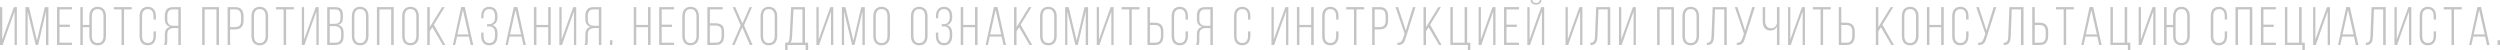 <?xml version="1.0" encoding="UTF-8"?> <svg xmlns="http://www.w3.org/2000/svg" viewBox="0 0 1156.348 23.225" fill="none"><g opacity="0.25"><path d="M4.125 12.575L1.25 20.8H0V3.3H1.05V18.275L3.6 11.125L6.425 3.3H7.8V20.8H6.75V5.325L4.125 12.575Z" fill="#121212"></path><path d="M17.641 20.775H16.491L12.791 5.3V20.8H11.766V3.3H13.416L17.091 18.775L20.741 3.3H22.391V20.8H21.291V5.25L17.641 20.775Z" fill="#121212"></path><path d="M32.313 11.4V12.45H27.538V19.75H33.288V20.8H26.388V3.3H33.288V4.35H27.538V11.4H32.313Z" fill="#121212"></path><path d="M45.177 3.15C45.844 3.15 46.419 3.267 46.902 3.5C47.386 3.717 47.786 4.025 48.102 4.425C48.419 4.808 48.652 5.275 48.802 5.825C48.952 6.358 49.027 6.942 49.027 7.575V16.525C49.027 17.158 48.952 17.75 48.802 18.3C48.652 18.833 48.419 19.3 48.102 19.7C47.786 20.083 47.386 20.392 46.902 20.625C46.419 20.842 45.844 20.95 45.177 20.95C44.494 20.95 43.911 20.842 43.427 20.625C42.944 20.392 42.544 20.083 42.227 19.7C41.927 19.3 41.702 18.833 41.552 18.3C41.402 17.75 41.327 17.158 41.327 16.525V12.575H38.302V20.8H37.152V3.3H38.302V11.525H41.327V7.575C41.327 6.942 41.402 6.358 41.552 5.825C41.702 5.275 41.927 4.808 42.227 4.425C42.544 4.025 42.944 3.717 43.427 3.5C43.911 3.267 44.494 3.15 45.177 3.15ZM45.177 4.2C44.694 4.2 44.277 4.283 43.927 4.45C43.594 4.617 43.319 4.85 43.102 5.15C42.886 5.433 42.727 5.783 42.627 6.2C42.527 6.6 42.477 7.033 42.477 7.5V16.6C42.477 17.083 42.527 17.525 42.627 17.925C42.727 18.325 42.886 18.675 43.102 18.975C43.319 19.258 43.594 19.483 43.927 19.65C44.277 19.817 44.694 19.9 45.177 19.9C46.144 19.9 46.836 19.592 47.252 18.975C47.669 18.342 47.877 17.55 47.877 16.6V7.5C47.877 6.55 47.669 5.767 47.252 5.15C46.836 4.517 46.144 4.2 45.177 4.2Z" fill="#121212"></path><path d="M56.221 20.8V4.35H52.646V3.3H60.946V4.35H57.371V20.8H56.221Z" fill="#121212"></path><path d="M68.339 3.15C69.005 3.15 69.572 3.267 70.039 3.5C70.522 3.717 70.914 4.025 71.214 4.425C71.53 4.808 71.755 5.275 71.889 5.825C72.039 6.358 72.114 6.942 72.114 7.575V9.025H71.014V7.5C71.014 7.033 70.964 6.6 70.864 6.2C70.78 5.8 70.63 5.45 70.414 5.15C70.197 4.85 69.922 4.617 69.589 4.45C69.255 4.283 68.847 4.2 68.364 4.2C67.88 4.2 67.472 4.283 67.139 4.45C66.805 4.617 66.53 4.85 66.314 5.15C66.097 5.45 65.939 5.8 65.839 6.2C65.755 6.6 65.714 7.033 65.714 7.5V16.6C65.714 17.067 65.755 17.5 65.839 17.9C65.939 18.3 66.097 18.65 66.314 18.95C66.53 19.233 66.805 19.458 67.139 19.625C67.472 19.792 67.88 19.875 68.364 19.875C68.847 19.875 69.255 19.792 69.589 19.625C69.922 19.458 70.197 19.233 70.414 18.95C70.63 18.65 70.78 18.3 70.864 17.9C70.964 17.5 71.014 17.067 71.014 16.6V14.525H72.114V16.525C72.114 17.158 72.039 17.75 71.889 18.3C71.755 18.833 71.53 19.3 71.214 19.7C70.914 20.083 70.522 20.392 70.039 20.625C69.572 20.842 69.005 20.95 68.339 20.95C67.672 20.95 67.097 20.842 66.614 20.625C66.147 20.392 65.755 20.083 65.439 19.7C65.139 19.3 64.914 18.833 64.764 18.3C64.63 17.75 64.564 17.158 64.564 16.525V7.575C64.564 6.942 64.63 6.358 64.764 5.825C64.914 5.275 65.139 4.808 65.439 4.425C65.755 4.025 66.147 3.717 66.614 3.5C67.097 3.267 67.672 3.15 68.339 3.15Z" fill="#121212"></path><path d="M80.664 12.975C80.164 12.975 79.714 13.025 79.314 13.125C78.914 13.208 78.564 13.367 78.264 13.6C77.981 13.817 77.764 14.117 77.614 14.5C77.464 14.883 77.389 15.367 77.389 15.95V18.7C77.389 19.183 77.364 19.592 77.314 19.925C77.264 20.242 77.164 20.533 77.014 20.8H75.814C75.997 20.517 76.114 20.192 76.164 19.825C76.214 19.442 76.239 19.067 76.239 18.7V15.975C76.239 15.025 76.431 14.242 76.814 13.625C77.214 13.008 77.864 12.6 78.764 12.4C77.081 12.017 76.239 10.808 76.239 8.775V7.25C76.239 6.017 76.531 5.05 77.114 4.35C77.698 3.65 78.656 3.3 79.989 3.3H83.639V20.8H82.489V12.975H80.664ZM80.014 4.35C79.064 4.35 78.389 4.617 77.989 5.15C77.589 5.667 77.389 6.4 77.389 7.35V9C77.389 9.583 77.464 10.067 77.614 10.45C77.764 10.833 77.972 11.133 78.239 11.35C78.523 11.567 78.864 11.717 79.264 11.8C79.664 11.883 80.123 11.925 80.639 11.925H82.489V4.35H80.014Z" fill="#121212"></path><path d="M94.665 4.35V20.8H93.515V3.3H101.29V20.8H100.115V4.35H94.665Z" fill="#121212"></path><path d="M108.905 3.3C110.255 3.3 111.214 3.692 111.78 4.475C112.364 5.242 112.655 6.267 112.655 7.55V9.45C112.655 10.85 112.33 11.892 111.68 12.575C111.03 13.258 110.005 13.6 108.605 13.6H106.43V20.8H105.28V3.3H108.905ZM108.605 12.55C109.622 12.55 110.355 12.317 110.805 11.85C111.272 11.367 111.505 10.592 111.505 9.525V7.475C111.505 6.525 111.314 5.767 110.93 5.2C110.564 4.633 109.889 4.35 108.905 4.35H106.43V12.55H108.605Z" fill="#121212"></path><path d="M116.312 7.575C116.312 6.942 116.387 6.358 116.537 5.825C116.687 5.275 116.912 4.808 117.212 4.425C117.528 4.025 117.928 3.717 118.412 3.5C118.895 3.267 119.47 3.15 120.137 3.15C120.803 3.15 121.379 3.267 121.862 3.5C122.362 3.717 122.77 4.025 123.087 4.425C123.403 4.808 123.637 5.275 123.787 5.825C123.937 6.358 124.012 6.942 124.012 7.575V16.525C124.012 17.158 123.937 17.75 123.787 18.3C123.637 18.833 123.403 19.3 123.087 19.7C122.77 20.083 122.362 20.392 121.862 20.625C121.379 20.842 120.803 20.95 120.137 20.95C119.47 20.95 118.895 20.842 118.412 20.625C117.928 20.392 117.528 20.083 117.212 19.7C116.912 19.3 116.687 18.833 116.537 18.3C116.387 17.75 116.312 17.158 116.312 16.525V7.575ZM117.462 16.6C117.462 17.55 117.662 18.342 118.062 18.975C118.478 19.592 119.17 19.9 120.137 19.9C121.103 19.9 121.795 19.592 122.212 18.975C122.645 18.342 122.862 17.55 122.862 16.6V7.5C122.862 6.55 122.645 5.767 122.212 5.15C121.795 4.517 121.103 4.2 120.137 4.2C119.17 4.2 118.478 4.517 118.062 5.15C117.662 5.767 117.462 6.55 117.462 7.5V16.6Z" fill="#121212"></path><path d="M131.183 20.8V4.35H127.608V3.3H135.908V4.35H132.333V20.8H131.183Z" fill="#121212"></path><path d="M143.726 12.575L140.851 20.8H139.601V3.3H140.65V18.275L143.201 11.125L146.026 3.3H147.401V20.8H146.35V5.325L143.726 12.575Z" fill="#121212"></path><path d="M155.041 3.3C156.358 3.3 157.283 3.617 157.816 4.25C158.35 4.883 158.616 5.808 158.616 7.025V8.025C158.616 8.975 158.45 9.742 158.116 10.325C157.799 10.908 157.2 11.292 156.316 11.475C157.266 11.658 157.941 12.083 158.341 12.75C158.741 13.4 158.941 14.225 158.941 15.225V16.75C158.941 18.017 158.641 19.008 158.041 19.725C157.441 20.442 156.466 20.8 155.116 20.8H151.366V3.3H155.041ZM154.466 11.025C154.983 11.025 155.425 10.983 155.791 10.9C156.174 10.817 156.491 10.675 156.741 10.475C156.991 10.258 157.175 9.975 157.291 9.625C157.408 9.258 157.466 8.8 157.466 8.25V7.125C157.466 6.208 157.291 5.517 156.941 5.05C156.591 4.583 155.949 4.35 155.016 4.35H152.516V11.025H154.466ZM155.116 19.75C156.083 19.75 156.766 19.492 157.166 18.975C157.583 18.458 157.791 17.708 157.791 16.725V15.15C157.791 14.017 157.533 13.225 157.016 12.775C156.5 12.308 155.724 12.075 154.691 12.075H152.516V19.75H155.116Z" fill="#121212"></path><path d="M162.74 7.575C162.74 6.942 162.815 6.358 162.965 5.825C163.115 5.275 163.339 4.808 163.639 4.425C163.956 4.025 164.356 3.717 164.84 3.5C165.323 3.267 165.898 3.15 166.565 3.15C167.231 3.15 167.806 3.267 168.29 3.5C168.79 3.717 169.198 4.025 169.514 4.425C169.831 4.808 170.064 5.275 170.214 5.825C170.365 6.358 170.44 6.942 170.44 7.575V16.525C170.44 17.158 170.365 17.75 170.214 18.3C170.064 18.833 169.831 19.3 169.514 19.7C169.198 20.083 168.79 20.392 168.29 20.625C167.806 20.842 167.231 20.95 166.565 20.95C165.898 20.95 165.323 20.842 164.84 20.625C164.356 20.392 163.956 20.083 163.639 19.7C163.339 19.3 163.115 18.833 162.965 18.3C162.815 17.75 162.74 17.158 162.74 16.525V7.575ZM163.889 16.6C163.889 17.55 164.089 18.342 164.49 18.975C164.906 19.592 165.598 19.9 166.565 19.9C167.531 19.9 168.223 19.592 168.64 18.975C169.073 18.342 169.289 17.55 169.289 16.6V7.5C169.289 6.55 169.073 5.767 168.64 5.15C168.223 4.517 167.531 4.2 166.565 4.2C165.598 4.2 164.906 4.517 164.49 5.15C164.089 5.767 163.889 6.55 163.889 7.5V16.6Z" fill="#121212"></path><path d="M175.486 4.35V20.8H174.336V3.3H182.111V20.8H180.936V4.35H175.486Z" fill="#121212"></path><path d="M186.026 7.575C186.026 6.942 186.101 6.358 186.251 5.825C186.401 5.275 186.627 4.808 186.927 4.425C187.243 4.025 187.643 3.717 188.126 3.5C188.61 3.267 189.185 3.15 189.851 3.15C190.518 3.15 191.093 3.267 191.577 3.5C192.076 3.717 192.485 4.025 192.802 4.425C193.118 4.808 193.352 5.275 193.502 5.825C193.651 6.358 193.726 6.942 193.726 7.575V16.525C193.726 17.158 193.651 17.75 193.502 18.3C193.352 18.833 193.118 19.3 192.802 19.7C192.485 20.083 192.076 20.392 191.577 20.625C191.093 20.842 190.518 20.95 189.851 20.95C189.185 20.95 188.61 20.842 188.126 20.625C187.643 20.392 187.243 20.083 186.927 19.7C186.627 19.3 186.401 18.833 186.251 18.3C186.101 17.75 186.026 17.158 186.026 16.525V7.575ZM187.177 16.6C187.177 17.55 187.377 18.342 187.777 18.975C188.193 19.592 188.885 19.9 189.851 19.9C190.818 19.9 191.51 19.592 191.926 18.975C192.36 18.342 192.577 17.55 192.577 16.6V7.5C192.577 6.55 192.36 5.767 191.926 5.15C191.51 4.517 190.818 4.2 189.851 4.2C188.885 4.2 188.193 4.517 187.777 5.15C187.377 5.767 187.177 6.55 187.177 7.5V16.6Z" fill="#121212"></path><path d="M199.973 12.575L198.773 14.475V20.8H197.623V3.3H198.773V12.55L204.473 3.3H205.673L200.673 11.45L205.998 20.8H204.798L199.973 12.575Z" fill="#121212"></path><path d="M211.405 16.925L210.531 20.8H209.48L213.305 3.275H214.98L218.88 20.8H217.731L216.855 16.925H211.405ZM211.58 15.925H216.68L214.106 4.6L211.58 15.925Z" fill="#121212"></path><path d="M226.344 3.15C227.011 3.15 227.578 3.267 228.044 3.5C228.527 3.717 228.919 4.025 229.219 4.425C229.536 4.808 229.761 5.275 229.894 5.825C230.044 6.358 230.119 6.942 230.119 7.575V8.025C230.119 8.892 229.911 9.65 229.494 10.3C229.094 10.933 228.511 11.375 227.744 11.625C228.544 11.858 229.136 12.3 229.519 12.95C229.919 13.583 230.119 14.325 230.119 15.175V16.525C230.119 17.158 230.044 17.75 229.894 18.3C229.761 18.833 229.536 19.3 229.219 19.7C228.919 20.083 228.527 20.392 228.044 20.625C227.578 20.842 227.011 20.95 226.344 20.95C225.678 20.95 225.103 20.842 224.619 20.625C224.152 20.392 223.761 20.083 223.444 19.7C223.144 19.3 222.919 18.833 222.769 18.3C222.636 17.75 222.569 17.158 222.569 16.525V15.075H223.669V16.6C223.669 17.067 223.711 17.5 223.794 17.9C223.894 18.3 224.052 18.65 224.269 18.95C224.486 19.25 224.761 19.483 225.094 19.65C225.428 19.817 225.836 19.9 226.319 19.9C227.286 19.9 227.969 19.583 228.369 18.95C228.769 18.317 228.969 17.5 228.969 16.5V15.15C228.969 14.25 228.727 13.533 228.244 13C227.777 12.467 227.119 12.2 226.269 12.2H225.294V11.15H226.344C227.128 11.15 227.761 10.875 228.244 10.325C228.727 9.758 228.969 9.067 228.969 8.25V7.6C228.969 6.6 228.769 5.783 228.369 5.15C227.969 4.517 227.286 4.2 226.319 4.2C225.353 4.2 224.661 4.517 224.244 5.15C223.844 5.767 223.644 6.55 223.644 7.5V8.45H222.594V7.55C222.594 6.917 222.661 6.333 222.794 5.8C222.944 5.267 223.169 4.808 223.469 4.425C223.769 4.025 224.152 3.717 224.619 3.5C225.103 3.267 225.678 3.15 226.344 3.15Z" fill="#121212"></path><path d="M235.742 16.925L234.867 20.8H233.817L237.642 3.275H239.317L243.217 20.8H242.067L241.192 16.925H235.742ZM235.917 15.925H241.017L238.442 4.6L235.917 15.925Z" fill="#121212"></path><path d="M248.106 12.575V20.8H246.956V3.3H248.106V11.525H253.557V3.3H254.731V20.8H253.557V12.575H248.106Z" fill="#121212"></path><path d="M262.848 12.575L259.971 20.8H258.721V3.3H259.771V18.275L262.32 11.125L265.148 3.3H266.522V20.8H265.473V5.325L262.848 12.575Z" fill="#121212"></path><path d="M275.161 12.975C274.661 12.975 274.211 13.025 273.811 13.125C273.411 13.208 273.062 13.367 272.762 13.6C272.479 13.817 272.262 14.117 272.112 14.5C271.962 14.883 271.887 15.367 271.887 15.95V18.7C271.887 19.183 271.862 19.592 271.812 19.925C271.762 20.242 271.662 20.533 271.512 20.8H270.312C270.497 20.517 270.612 20.192 270.662 19.825C270.712 19.442 270.737 19.067 270.737 18.7V15.975C270.737 15.025 270.929 14.242 271.312 13.625C271.712 13.008 272.362 12.6 273.261 12.4C271.579 12.017 270.737 10.808 270.737 8.775V7.25C270.737 6.017 271.029 5.05 271.612 4.35C272.197 3.65 273.154 3.3 274.486 3.3H278.138V20.8H276.989V12.975H275.161ZM274.511 4.35C273.561 4.35 272.887 4.617 272.487 5.15C272.087 5.667 271.887 6.4 271.887 7.35V9C271.887 9.583 271.962 10.067 272.112 10.45C272.262 10.833 272.472 11.133 272.737 11.35C273.022 11.567 273.361 11.717 273.761 11.8C274.161 11.883 274.621 11.925 275.136 11.925H276.989V4.35H274.511Z" fill="#121212"></path><path d="M283.255 18.6V20.8H282.13V18.6H283.255Z" fill="#121212"></path><path d="M294.289 12.575V20.8H293.139V3.3H294.289V11.525H299.738V3.3H300.913V20.8H299.738V12.575H294.289Z" fill="#121212"></path><path d="M310.829 11.4V12.45H306.052V19.75H311.804V20.8H304.902V3.3H311.804V4.35H306.052V11.4H310.829Z" fill="#121212"></path><path d="M315.593 7.575C315.593 6.942 315.668 6.358 315.818 5.825C315.968 5.275 316.193 4.808 316.493 4.425C316.811 4.025 317.211 3.717 317.693 3.5C318.176 3.267 318.751 3.15 319.418 3.15C320.085 3.15 320.66 3.267 321.143 3.5C321.643 3.717 322.05 4.025 322.368 4.425C322.685 4.808 322.917 5.275 323.067 5.825C323.217 6.358 323.292 6.942 323.292 7.575V16.525C323.292 17.158 323.217 17.75 323.067 18.3C322.917 18.833 322.685 19.3 322.368 19.7C322.05 20.083 321.643 20.392 321.143 20.625C320.66 20.842 320.085 20.95 319.418 20.95C318.751 20.95 318.176 20.842 317.693 20.625C317.211 20.392 316.811 20.083 316.493 19.7C316.193 19.3 315.968 18.833 315.818 18.3C315.668 17.75 315.593 17.158 315.593 16.525V7.575ZM316.743 16.6C316.743 17.55 316.943 18.342 317.343 18.975C317.761 19.592 318.451 19.9 319.418 19.9C320.385 19.9 321.075 19.592 321.493 18.975C321.925 18.342 322.143 17.55 322.143 16.6V7.5C322.143 6.55 321.925 5.767 321.493 5.15C321.075 4.517 320.385 4.2 319.418 4.2C318.451 4.2 317.761 4.517 317.343 5.15C316.943 5.767 316.743 6.55 316.743 7.5V16.6Z" fill="#121212"></path><path d="M330.839 10.75C332.189 10.75 333.206 11.05 333.889 11.65C334.573 12.25 334.913 13.25 334.913 14.65V16.625C334.913 17.958 334.606 18.992 333.988 19.725C333.389 20.442 332.406 20.8 331.039 20.8H327.189V3.3H334.263V4.35H328.339V10.75H330.839ZM331.039 19.75C332.024 19.75 332.724 19.492 333.139 18.975C333.556 18.458 333.764 17.7 333.764 16.7V14.575C333.764 13.508 333.514 12.783 333.014 12.4C332.531 12.017 331.806 11.825 330.839 11.825H328.339V19.75H331.039Z" fill="#121212"></path><path d="M343.307 12.65L339.758 20.8H338.633L342.582 11.725L338.908 3.3H340.108L343.407 10.825L346.732 3.3H347.832L344.157 11.725L348.082 20.8H346.857L343.307 12.65Z" fill="#121212"></path><path d="M351.794 7.575C351.794 6.942 351.869 6.358 352.019 5.825C352.169 5.275 352.394 4.808 352.694 4.425C353.011 4.025 353.411 3.717 353.893 3.5C354.376 3.267 354.951 3.15 355.618 3.15C356.286 3.15 356.86 3.267 357.343 3.5C357.843 3.717 358.25 4.025 358.568 4.425C358.885 4.808 359.118 5.275 359.268 5.825C359.418 6.358 359.493 6.942 359.493 7.575V16.525C359.493 17.158 359.418 17.75 359.268 18.3C359.118 18.833 358.885 19.3 358.568 19.7C358.25 20.083 357.843 20.392 357.343 20.625C356.86 20.842 356.286 20.95 355.618 20.95C354.951 20.95 354.376 20.842 353.893 20.625C353.411 20.392 353.011 20.083 352.694 19.7C352.394 19.3 352.169 18.833 352.019 18.3C351.869 17.75 351.794 17.158 351.794 16.525V7.575ZM352.944 16.6C352.944 17.55 353.143 18.342 353.543 18.975C353.961 19.592 354.651 19.9 355.618 19.9C356.586 19.9 357.275 19.592 357.693 18.975C358.125 18.342 358.343 17.55 358.343 16.6V7.5C358.343 6.55 358.125 5.767 357.693 5.15C357.275 4.517 356.586 4.2 355.618 4.2C354.651 4.2 353.961 4.517 353.543 5.15C353.143 5.767 352.944 6.55 352.944 7.5V16.6Z" fill="#121212"></path><path d="M372.638 23.225V20.8H364.29V23.225H363.165V19.75H364.364C364.714 19.383 364.939 18.967 365.039 18.5C365.139 18.033 365.207 17.517 365.239 16.95L365.939 3.3H372.338V19.75H373.791V23.225H372.638ZM366.364 16.95C366.332 17.55 366.264 18.083 366.164 18.55C366.082 19 365.872 19.4 365.539 19.75H371.164V4.35H367.014L366.364 16.95Z" fill="#121212"></path><path d="M381.747 12.575L378.87 20.8H377.62V3.3H378.67V18.275L381.222 11.125L384.047 3.3H385.422V20.8H384.372V5.325L381.747 12.575Z" fill="#121212"></path><path d="M395.263 20.775H394.111L390.411 5.3V20.8H389.386V3.3H391.036L394.71 18.775L398.363 3.3H400.012V20.8H398.912V5.25L395.263 20.775Z" fill="#121212"></path><path d="M403.934 7.575C403.934 6.942 404.009 6.358 404.159 5.825C404.309 5.275 404.534 4.808 404.834 4.425C405.152 4.025 405.552 3.717 406.034 3.5C406.516 3.267 407.091 3.15 407.759 3.15C408.426 3.15 409.001 3.267 409.484 3.5C409.983 3.717 410.391 4.025 410.708 4.425C411.026 4.808 411.258 5.275 411.408 5.825C411.558 6.358 411.633 6.942 411.633 7.575V16.525C411.633 17.158 411.558 17.75 411.408 18.3C411.258 18.833 411.026 19.3 410.708 19.7C410.391 20.083 409.983 20.392 409.484 20.625C409.001 20.842 408.426 20.95 407.759 20.95C407.091 20.95 406.516 20.842 406.034 20.625C405.552 20.392 405.152 20.083 404.834 19.7C404.534 19.3 404.309 18.833 404.159 18.3C404.009 17.75 403.934 17.158 403.934 16.525V7.575ZM405.084 16.6C405.084 17.55 405.284 18.342 405.684 18.975C406.101 19.592 406.791 19.9 407.759 19.9C408.726 19.9 409.416 19.592 409.834 18.975C410.266 18.342 410.483 17.55 410.483 16.6V7.5C410.483 6.55 410.266 5.767 409.834 5.15C409.416 4.517 408.726 4.2 407.759 4.2C406.791 4.2 406.101 4.517 405.684 5.15C405.284 5.767 405.084 6.55 405.084 7.5V16.6Z" fill="#121212"></path><path d="M421.337 7.575C421.337 6.942 421.412 6.358 421.562 5.825C421.712 5.275 421.937 4.808 422.237 4.425C422.554 4.025 422.954 3.717 423.437 3.5C423.922 3.267 424.497 3.15 425.161 3.15C425.829 3.15 426.404 3.267 426.886 3.5C427.386 3.717 427.796 4.025 428.111 4.425C428.429 4.808 428.661 5.275 428.811 5.825C428.961 6.358 429.036 6.942 429.036 7.575V16.525C429.036 17.158 428.961 17.75 428.811 18.3C428.661 18.833 428.429 19.3 428.111 19.7C427.796 20.083 427.386 20.392 426.886 20.625C426.404 20.842 425.829 20.95 425.161 20.95C424.497 20.95 423.922 20.842 423.437 20.625C422.954 20.392 422.554 20.083 422.237 19.7C421.937 19.3 421.712 18.833 421.562 18.3C421.412 17.75 421.337 17.158 421.337 16.525V7.575ZM422.487 16.6C422.487 17.55 422.687 18.342 423.087 18.975C423.504 19.592 424.197 19.9 425.161 19.9C426.129 19.9 426.821 19.592 427.236 18.975C427.671 18.342 427.886 17.55 427.886 16.6V7.5C427.886 6.55 427.671 5.767 427.236 5.15C426.821 4.517 426.129 4.2 425.161 4.2C424.197 4.2 423.504 4.517 423.087 5.15C422.687 5.767 422.487 6.55 422.487 7.5V16.6Z" fill="#121212"></path><path d="M436.657 3.15C437.325 3.15 437.892 3.267 438.36 3.5C438.842 3.717 439.235 4.025 439.535 4.425C439.85 4.808 440.075 5.275 440.21 5.825C440.359 6.358 440.434 6.942 440.434 7.575V8.025C440.434 8.892 440.225 9.65 439.81 10.3C439.41 10.933 438.825 11.375 438.06 11.625C438.86 11.858 439.45 12.3 439.835 12.95C440.235 13.583 440.434 14.325 440.434 15.175V16.525C440.434 17.158 440.359 17.75 440.21 18.3C440.075 18.833 439.85 19.3 439.535 19.7C439.235 20.083 438.842 20.392 438.36 20.625C437.892 20.842 437.325 20.95 436.657 20.95C435.993 20.95 435.418 20.842 434.933 20.625C434.468 20.392 434.075 20.083 433.758 19.7C433.458 19.3 433.233 18.833 433.083 18.3C432.95 17.75 432.883 17.158 432.883 16.525V15.075H433.983V16.6C433.983 17.067 434.025 17.5 434.108 17.9C434.208 18.3 434.368 18.65 434.583 18.95C434.8 19.25 435.075 19.483 435.408 19.65C435.743 19.817 436.15 19.9 436.632 19.9C437.6 19.9 438.285 19.583 438.685 18.95C439.085 18.317 439.285 17.5 439.285 16.5V15.15C439.285 14.25 439.042 13.533 438.56 13C438.092 12.467 437.432 12.2 436.582 12.2H435.608V11.15H436.657C437.442 11.15 438.075 10.875 438.56 10.325C439.042 9.758 439.285 9.067 439.285 8.25V7.6C439.285 6.6 439.085 5.783 438.685 5.15C438.285 4.517 437.6 4.2 436.632 4.2C435.668 4.2 434.975 4.517 434.558 5.15C434.158 5.767 433.958 6.55 433.958 7.5V8.45H432.908V7.55C432.908 6.917 432.975 6.333 433.108 5.8C433.258 5.267 433.483 4.808 433.783 4.425C434.083 4.025 434.468 3.717 434.933 3.5C435.418 3.267 435.993 3.15 436.657 3.15Z" fill="#121212"></path><path d="M445.531 12.575V20.8H444.381V3.3H445.531V11.525H450.983V3.3H452.158V20.8H450.983V12.575H445.531Z" fill="#121212"></path><path d="M457.822 16.925L456.947 20.8H455.897L459.722 3.275H461.397L465.299 20.8H464.146L463.271 16.925H457.822ZM457.997 15.925H463.096L460.522 4.6L457.997 15.925Z" fill="#121212"></path><path d="M471.385 12.575L470.186 14.475V20.8H469.036V3.3H470.186V12.55L475.887 3.3H477.087L472.085 11.45L477.412 20.8H476.212L471.385 12.575Z" fill="#121212"></path><path d="M481.069 7.575C481.069 6.942 481.144 6.358 481.294 5.825C481.444 5.275 481.669 4.808 481.969 4.425C482.286 4.025 482.686 3.717 483.169 3.5C483.651 3.267 484.226 3.15 484.894 3.15C485.561 3.15 486.136 3.267 486.618 3.5C487.118 3.717 487.526 4.025 487.843 4.425C488.161 4.808 488.393 5.275 488.543 5.825C488.693 6.358 488.768 6.942 488.768 7.575V16.525C488.768 17.158 488.693 17.75 488.543 18.3C488.393 18.833 488.161 19.3 487.843 19.7C487.526 20.083 487.118 20.392 486.618 20.625C486.136 20.842 485.561 20.95 484.894 20.95C484.226 20.95 483.651 20.842 483.169 20.625C482.686 20.392 482.286 20.083 481.969 19.7C481.669 19.3 481.444 18.833 481.294 18.3C481.144 17.75 481.069 17.158 481.069 16.525V7.575ZM482.219 16.6C482.219 17.55 482.419 18.342 482.819 18.975C483.236 19.592 483.926 19.9 484.894 19.9C485.861 19.9 486.551 19.592 486.968 18.975C487.401 18.342 487.618 17.55 487.618 16.6V7.5C487.618 6.55 487.401 5.767 486.968 5.15C486.551 4.517 485.861 4.2 484.894 4.2C483.926 4.2 483.236 4.517 482.819 5.15C482.419 5.767 482.219 6.55 482.219 7.5V16.6Z" fill="#121212"></path><path d="M498.539 20.775H497.389L493.69 5.3V20.8H492.665V3.3H494.315L497.989 18.775L501.639 3.3H503.291V20.8H502.189V5.25L498.539 20.775Z" fill="#121212"></path><path d="M511.413 12.575L508.538 20.8H507.288V3.3H508.338V18.275L510.888 11.125L513.712 3.3H515.087V20.8H514.037V5.325L511.413 12.575Z" fill="#121212"></path><path d="M522.329 20.8V4.35H518.752V3.3H527.053V4.35H523.479V20.8H522.329Z" fill="#121212"></path><path d="M534.045 10.5C535.462 10.5 536.494 10.842 537.144 11.525C537.794 12.208 538.119 13.25 538.119 14.65V16.55C538.119 17.183 538.044 17.767 537.894 18.3C537.762 18.817 537.544 19.267 537.244 19.65C536.944 20.017 536.554 20.3 536.069 20.5C535.604 20.7 535.03 20.8 534.345 20.8H530.745V3.3H531.895V10.5H534.045ZM534.345 19.75C535.329 19.75 536.012 19.467 536.394 18.9C536.779 18.333 536.969 17.575 536.969 16.625V14.575C536.969 13.508 536.737 12.742 536.269 12.275C535.804 11.792 535.062 11.55 534.045 11.55H531.895V19.75H534.345Z" fill="#121212"></path><path d="M545.698 3.15C546.366 3.15 546.93 3.267 547.398 3.5C547.88 3.717 548.273 4.025 548.573 4.425C548.89 4.808 549.115 5.275 549.248 5.825C549.398 6.358 549.473 6.942 549.473 7.575V9.025H548.373V7.5C548.373 7.033 548.323 6.6 548.223 6.2C548.14 5.8 547.99 5.45 547.773 5.15C547.555 4.85 547.28 4.617 546.948 4.45C546.615 4.283 546.206 4.2 545.723 4.2C545.241 4.2 544.831 4.283 544.498 4.45C544.166 4.617 543.891 4.85 543.673 5.15C543.456 5.45 543.298 5.8 543.198 6.2C543.116 6.6 543.073 7.033 543.073 7.5V16.6C543.073 17.067 543.116 17.5 543.198 17.9C543.298 18.3 543.456 18.65 543.673 18.95C543.891 19.233 544.166 19.458 544.498 19.625C544.831 19.792 545.241 19.875 545.723 19.875C546.206 19.875 546.615 19.792 546.948 19.625C547.28 19.458 547.555 19.233 547.773 18.95C547.99 18.65 548.14 18.3 548.223 17.9C548.323 17.5 548.373 17.067 548.373 16.6V14.525H549.473V16.525C549.473 17.158 549.398 17.75 549.248 18.3C549.115 18.833 548.89 19.3 548.573 19.7C548.273 20.083 547.88 20.392 547.398 20.625C546.93 20.842 546.366 20.95 545.698 20.95C545.031 20.95 544.456 20.842 543.973 20.625C543.506 20.392 543.113 20.083 542.798 19.7C542.499 19.3 542.274 18.833 542.124 18.3C541.989 17.75 541.924 17.158 541.924 16.525V7.575C541.924 6.942 541.989 6.358 542.124 5.825C542.274 5.275 542.499 4.808 542.798 4.425C543.113 4.025 543.506 3.717 543.973 3.5C544.456 3.267 545.031 3.15 545.698 3.15Z" fill="#121212"></path><path d="M558.024 12.975C557.524 12.975 557.074 13.025 556.674 13.125C556.274 13.208 555.924 13.367 555.624 13.6C555.339 13.817 555.124 14.117 554.974 14.5C554.824 14.883 554.749 15.367 554.749 15.95V18.7C554.749 19.183 554.724 19.592 554.674 19.925C554.624 20.242 554.524 20.533 554.374 20.8H553.175C553.357 20.517 553.475 20.192 553.525 19.825C553.575 19.442 553.6 19.067 553.6 18.7V15.975C553.6 15.025 553.79 14.242 554.174 13.625C554.574 13.008 555.224 12.6 556.124 12.4C554.439 12.017 553.6 10.808 553.6 8.775V7.25C553.6 6.017 553.89 5.05 554.474 4.35C555.057 3.65 556.014 3.3 557.349 3.3H560.999V20.8H559.849V12.975H558.024ZM557.374 4.35C556.424 4.35 555.749 4.617 555.349 5.15C554.949 5.667 554.749 6.4 554.749 7.35V9C554.749 9.583 554.824 10.067 554.974 10.45C555.124 10.833 555.332 11.133 555.599 11.35C555.882 11.567 556.224 11.717 556.624 11.8C557.024 11.883 557.482 11.925 557.999 11.925H559.849V4.35H557.374Z" fill="#121212"></path><path d="M574.574 3.15C575.242 3.15 575.807 3.267 576.274 3.5C576.757 3.717 577.149 4.025 577.449 4.425C577.766 4.808 577.991 5.275 578.124 5.825C578.274 6.358 578.349 6.942 578.349 7.575V9.025H577.249V7.5C577.249 7.033 577.199 6.6 577.099 6.2C577.016 5.8 576.867 5.45 576.649 5.15C576.432 4.85 576.157 4.617 575.824 4.45C575.492 4.283 575.082 4.2 574.599 4.2C574.117 4.2 573.707 4.283 573.374 4.45C573.04 4.617 572.765 4.85 572.55 5.15C572.332 5.45 572.175 5.8 572.075 6.2C571.99 6.6 571.95 7.033 571.95 7.5V16.6C571.95 17.067 571.99 17.5 572.075 17.9C572.175 18.3 572.332 18.65 572.55 18.95C572.765 19.233 573.04 19.458 573.374 19.625C573.707 19.792 574.117 19.875 574.599 19.875C575.082 19.875 575.492 19.792 575.824 19.625C576.157 19.458 576.432 19.233 576.649 18.95C576.867 18.65 577.016 18.3 577.099 17.9C577.199 17.5 577.249 17.067 577.249 16.6V14.525H578.349V16.525C578.349 17.158 578.274 17.75 578.124 18.3C577.991 18.833 577.766 19.3 577.449 19.7C577.149 20.083 576.757 20.392 576.274 20.625C575.807 20.842 575.242 20.95 574.574 20.95C573.907 20.95 573.332 20.842 572.85 20.625C572.382 20.392 571.99 20.083 571.675 19.7C571.375 19.3 571.15 18.833 571 18.3C570.865 17.75 570.8 17.158 570.8 16.525V7.575C570.8 6.942 570.865 6.358 571 5.825C571.15 5.275 571.375 4.808 571.675 4.425C571.99 4.025 572.382 3.717 572.85 3.5C573.332 3.267 573.907 3.15 574.574 3.15Z" fill="#121212"></path><path d="M592.232 12.575L589.357 20.8H588.108V3.3H589.157V18.275L591.707 11.125L594.532 3.3H595.906V20.8H594.857V5.325L592.232 12.575Z" fill="#121212"></path><path d="M601.023 12.575V20.8H599.871V3.3H601.023V11.525H606.473V3.3H607.647V20.8H606.473V12.575H601.023Z" fill="#121212"></path><path d="M615.339 3.15C616.004 3.15 616.571 3.267 617.039 3.5C617.521 3.717 617.914 4.025 618.214 4.425C618.529 4.808 618.753 5.275 618.888 5.825C619.038 6.358 619.113 6.942 619.113 7.575V9.025H618.014V7.5C618.014 7.033 617.964 6.6 617.864 6.2C617.779 5.8 617.629 5.45 617.414 5.15C617.196 4.85 616.921 4.617 616.589 4.45C616.254 4.283 615.846 4.2 615.361 4.2C614.879 4.2 614.472 4.283 614.137 4.45C613.804 4.617 613.529 4.85 613.312 5.15C613.097 5.45 612.937 5.8 612.837 6.2C612.754 6.6 612.712 7.033 612.712 7.5V16.6C612.712 17.067 612.754 17.5 612.837 17.9C612.937 18.3 613.097 18.65 613.312 18.95C613.529 19.233 613.804 19.458 614.137 19.625C614.472 19.792 614.879 19.875 615.361 19.875C615.846 19.875 616.254 19.792 616.589 19.625C616.921 19.458 617.196 19.233 617.414 18.95C617.629 18.65 617.779 18.3 617.864 17.9C617.964 17.5 618.014 17.067 618.014 16.6V14.525H619.113V16.525C619.113 17.158 619.038 17.75 618.888 18.3C618.753 18.833 618.529 19.3 618.214 19.7C617.914 20.083 617.521 20.392 617.039 20.625C616.571 20.842 616.004 20.95 615.339 20.95C614.672 20.95 614.097 20.842 613.612 20.625C613.147 20.392 612.754 20.083 612.437 19.7C612.137 19.3 611.912 18.833 611.762 18.3C611.629 17.75 611.562 17.158 611.562 16.525V7.575C611.562 6.942 611.629 6.358 611.762 5.825C611.912 5.275 612.137 4.808 612.437 4.425C612.754 4.025 613.147 3.717 613.612 3.5C614.097 3.267 614.672 3.15 615.339 3.15Z" fill="#121212"></path><path d="M626.262 20.8V4.35H622.688V3.3H630.989V4.35H627.412V20.8H626.262Z" fill="#121212"></path><path d="M638.306 3.3C639.656 3.3 640.613 3.692 641.181 4.475C641.763 5.242 642.055 6.267 642.055 7.55V9.45C642.055 10.85 641.73 11.892 641.081 12.575C640.431 13.258 639.406 13.6 638.006 13.6H635.831V20.8H634.681V3.3H638.306ZM638.006 12.55C639.023 12.55 639.756 12.317 640.206 11.85C640.673 11.367 640.906 10.592 640.906 9.525V7.475C640.906 6.525 640.713 5.767 640.331 5.2C639.963 4.633 639.288 4.35 638.306 4.35H635.831V12.55H638.006Z" fill="#121212"></path><path d="M650.212 17.55C650.062 18.083 649.894 18.558 649.712 18.975C649.544 19.375 649.312 19.717 649.012 20C648.73 20.283 648.37 20.5 647.937 20.65C647.52 20.783 646.995 20.833 646.362 20.8V19.775C647.162 19.792 647.737 19.633 648.087 19.3C648.455 18.95 648.745 18.425 648.962 17.725L649.687 15.6L645.487 3.3H646.662L648.712 9.475L650.237 14.15L651.637 9.45L653.536 3.3H654.736L650.212 17.55Z" fill="#121212"></path><path d="M660.78 12.575L659.581 14.475V20.8H658.431V3.3H659.581V12.55L665.282 3.3H666.482L661.483 11.45L666.807 20.8H665.607L660.78 12.575Z" fill="#121212"></path><path d="M678.938 23.15V20.8H670.864V3.3H671.989V19.75H677.438V3.3H678.613V19.75H680.063V23.15H678.938Z" fill="#121212"></path><path d="M688.042 12.575L685.167 20.8H683.915V3.3H684.965V18.275L687.517 11.125L690.342 3.3H691.716V20.8H690.667V5.325L688.042 12.575Z" fill="#121212"></path><path d="M701.608 11.4V12.45H696.831V19.75H702.582V20.8H695.681V3.3H702.582V4.35H696.831V11.4H701.608Z" fill="#121212"></path><path d="M712.996 0C712.979 0.667 712.739 1.192 712.271 1.575C711.804 1.942 711.204 2.125 710.471 2.125C709.754 2.125 709.164 1.942 708.697 1.575C708.229 1.208 707.989 0.683 707.972 0H708.772C708.789 0.483 708.964 0.833 709.297 1.05C709.629 1.267 710.021 1.375 710.471 1.375C710.939 1.375 711.339 1.267 711.671 1.05C712.004 0.833 712.189 0.483 712.221 0H712.996ZM710.696 12.275L707.697 20.8H706.447V3.3H707.497V18.275L709.771 11.9L712.871 3.3H714.246V20.8H713.196V5.325L710.696 12.275Z" fill="#121212"></path><path d="M728.244 12.575L725.367 20.8H724.117V3.3H725.167V18.275L727.719 11.125L730.544 3.3H731.919V20.8H730.869V5.325L728.244 12.575Z" fill="#121212"></path><path d="M739.358 4.35L738.908 16.525C738.875 17.125 738.818 17.683 738.733 18.2C738.668 18.717 738.525 19.167 738.308 19.55C738.093 19.933 737.783 20.242 737.383 20.475C737 20.692 736.483 20.808 735.833 20.825H735.608V19.775C736.108 19.775 736.493 19.692 736.758 19.525C737.043 19.342 737.25 19.108 737.383 18.825C737.533 18.525 737.625 18.183 737.658 17.8C737.708 17.4 737.743 16.983 737.758 16.55L738.283 3.3H744.809V20.8H743.635V4.35H739.358Z" fill="#121212"></path><path d="M752.971 12.575L750.096 20.8H748.846V3.3H749.896V18.275L752.446 11.125L755.27 3.3H756.645V20.8H755.595V5.325L752.971 12.575Z" fill="#121212"></path><path d="M767.644 4.35V20.8H766.494V3.3H774.268V20.8H773.093V4.35H767.644Z" fill="#121212"></path><path d="M778.185 7.575C778.185 6.942 778.26 6.358 778.41 5.825C778.56 5.275 778.785 4.808 779.085 4.425C779.4 4.025 779.8 3.717 780.285 3.5C780.767 3.267 781.342 3.15 782.009 3.15C782.674 3.15 783.249 3.267 783.734 3.5C784.234 3.717 784.642 4.025 784.959 4.425C785.277 4.808 785.509 5.275 785.659 5.825C785.809 6.358 785.884 6.942 785.884 7.575V16.525C785.884 17.158 785.809 17.75 785.659 18.3C785.509 18.833 785.277 19.3 784.959 19.7C784.642 20.083 784.234 20.392 783.734 20.625C783.249 20.842 782.674 20.95 782.009 20.95C781.342 20.95 780.767 20.842 780.285 20.625C779.8 20.392 779.4 20.083 779.085 19.7C778.785 19.3 778.56 18.833 778.41 18.3C778.26 17.75 778.185 17.158 778.185 16.525V7.575ZM779.335 16.6C779.335 17.55 779.535 18.342 779.935 18.975C780.35 19.592 781.042 19.9 782.009 19.9C782.974 19.9 783.667 19.592 784.084 18.975C784.517 18.342 784.734 17.55 784.734 16.6V7.5C784.734 6.55 784.517 5.767 784.084 5.15C783.667 4.517 782.974 4.2 782.009 4.2C781.042 4.2 780.35 4.517 779.935 5.15C779.535 5.767 779.335 6.55 779.335 7.5V16.6Z" fill="#121212"></path><path d="M793.255 4.35L792.806 16.525C792.773 17.125 792.713 17.683 792.631 18.2C792.563 18.717 792.423 19.167 792.206 19.55C791.988 19.933 791.681 20.242 791.281 20.475C790.896 20.692 790.381 20.808 789.731 20.825H789.506V19.775C790.006 19.775 790.388 19.692 790.656 19.525C790.938 19.342 791.146 19.108 791.281 18.825C791.431 18.525 791.523 18.183 791.556 17.8C791.606 17.4 791.638 16.983 791.656 16.55L792.181 3.3H798.705V20.8H797.53V4.35H793.255Z" fill="#121212"></path><path d="M807.166 17.55C807.016 18.083 806.851 18.558 806.666 18.975C806.501 19.375 806.266 19.717 805.966 20C805.684 20.283 805.326 20.5 804.891 20.65C804.477 20.783 803.952 20.833 803.317 20.8V19.775C804.117 19.792 804.691 19.633 805.041 19.3C805.409 18.95 805.701 18.425 805.916 17.725L806.641 15.6L802.442 3.3H803.617L805.666 9.475L807.191 14.15L808.591 9.45L810.493 3.3H811.693L807.166 17.55Z" fill="#121212"></path><path d="M821.912 12.4C821.244 13.55 820.219 14.125 818.837 14.125C818.22 14.125 817.687 14.017 817.237 13.8C816.802 13.567 816.437 13.258 816.137 12.875C815.853 12.492 815.645 12.042 815.513 11.525C815.378 10.992 815.313 10.433 815.313 9.85V3.3H816.462V9.775C816.462 10.225 816.512 10.65 816.612 11.05C816.727 11.45 816.895 11.8 817.112 12.1C817.327 12.4 817.602 12.642 817.937 12.825C818.287 12.992 818.695 13.075 819.162 13.075C820.612 13.075 821.529 12.317 821.912 10.8V3.3H823.062V20.8H821.912V12.4Z" fill="#121212"></path><path d="M831.18 12.575L828.306 20.8H827.054V3.3H828.106V18.275L830.656 11.125L833.48 3.3H834.855V20.8H833.805V5.325L831.18 12.575Z" fill="#121212"></path><path d="M842.097 20.8V4.35H838.52V3.3H846.821V4.35H843.246V20.8H842.097Z" fill="#121212"></path><path d="M853.813 10.5C855.23 10.5 856.262 10.842 856.912 11.525C857.562 12.208 857.887 13.25 857.887 14.65V16.55C857.887 17.183 857.812 17.767 857.662 18.3C857.53 18.817 857.312 19.267 857.012 19.65C856.712 20.017 856.322 20.3 855.837 20.5C855.37 20.7 854.795 20.8 854.112 20.8H850.513V3.3H851.663V10.5H853.813ZM854.112 19.75C855.095 19.75 855.78 19.467 856.162 18.9C856.547 18.333 856.737 17.575 856.737 16.625V14.575C856.737 13.508 856.505 12.742 856.037 12.275C855.572 11.792 854.83 11.55 853.813 11.55H851.663V19.75H854.112Z" fill="#121212"></path><path d="M869.998 12.575L868.798 14.475V20.8H867.648V3.3H868.798V12.55L874.497 3.3H875.697L870.698 11.45L876.022 20.8H874.822L869.998 12.575Z" fill="#121212"></path><path d="M879.679 7.575C879.679 6.942 879.754 6.358 879.904 5.825C880.054 5.275 880.279 4.808 880.579 4.425C880.896 4.025 881.296 3.717 881.779 3.5C882.264 3.267 882.839 3.15 883.506 3.15C884.171 3.15 884.746 3.267 885.231 3.5C885.731 3.717 886.138 4.025 886.456 4.425C886.771 4.808 887.006 5.275 887.156 5.825C887.306 6.358 887.381 6.942 887.381 7.575V16.525C887.381 17.158 887.306 17.75 887.156 18.3C887.006 18.833 886.771 19.3 886.456 19.7C886.138 20.083 885.731 20.392 885.231 20.625C884.746 20.842 884.171 20.95 883.506 20.95C882.839 20.95 882.264 20.842 881.779 20.625C881.296 20.392 880.896 20.083 880.579 19.7C880.279 19.3 880.054 18.833 879.904 18.3C879.754 17.75 879.679 17.158 879.679 16.525V7.575ZM880.829 16.6C880.829 17.55 881.029 18.342 881.429 18.975C881.846 19.592 882.539 19.9 883.506 19.9C884.471 19.9 885.163 19.592 885.581 18.975C886.013 18.342 886.231 17.55 886.231 16.6V7.5C886.231 6.55 886.013 5.767 885.581 5.15C885.163 4.517 884.471 4.2 883.506 4.2C882.539 4.2 881.846 4.517 881.429 5.15C881.029 5.767 880.829 6.55 880.829 7.5V16.6Z" fill="#121212"></path><path d="M892.427 12.575V20.8H891.278V3.3H892.427V11.525H897.877V3.3H899.052V20.8H897.877V12.575H892.427Z" fill="#121212"></path><path d="M906.743 3.15C907.408 3.15 907.975 3.267 908.443 3.5C908.925 3.717 909.318 4.025 909.618 4.425C909.933 4.808 910.158 5.275 910.293 5.825C910.443 6.358 910.518 6.942 910.518 7.575V9.025H909.418V7.5C909.418 7.033 909.368 6.6 909.268 6.2C909.183 5.8 909.033 5.45 908.818 5.15C908.6 4.85 908.325 4.617 907.993 4.45C907.658 4.283 907.25 4.2 906.768 4.2C906.283 4.2 905.876 4.283 905.543 4.45C905.208 4.617 904.933 4.85 904.716 5.15C904.501 5.45 904.341 5.8 904.241 6.2C904.158 6.6 904.116 7.033 904.116 7.5V16.6C904.116 17.067 904.158 17.5 904.241 17.9C904.341 18.3 904.501 18.65 904.716 18.95C904.933 19.233 905.208 19.458 905.543 19.625C905.876 19.792 906.283 19.875 906.768 19.875C907.25 19.875 907.658 19.792 907.993 19.625C908.325 19.458 908.6 19.233 908.818 18.95C909.033 18.65 909.183 18.3 909.268 17.9C909.368 17.5 909.418 17.067 909.418 16.6V14.525H910.518V16.525C910.518 17.158 910.443 17.75 910.293 18.3C910.158 18.833 909.933 19.3 909.618 19.7C909.318 20.083 908.925 20.392 908.443 20.625C907.975 20.842 907.408 20.95 906.743 20.95C906.076 20.95 905.501 20.842 905.016 20.625C904.551 20.392 904.158 20.083 903.841 19.7C903.541 19.3 903.316 18.833 903.166 18.3C903.034 17.75 902.966 17.158 902.966 16.525V7.575C902.966 6.942 903.034 6.358 903.166 5.825C903.316 5.275 903.541 4.808 903.841 4.425C904.158 4.025 904.551 3.717 905.016 3.5C905.501 3.267 906.076 3.15 906.743 3.15Z" fill="#121212"></path><path d="M918.816 17.55C918.666 18.083 918.501 18.558 918.317 18.975C918.152 19.375 917.917 19.717 917.617 20C917.334 20.283 916.977 20.5 916.542 20.65C916.127 20.783 915.602 20.833 914.967 20.8V19.775C915.767 19.792 916.342 19.633 916.692 19.3C917.059 18.95 917.352 18.425 917.567 17.725L918.292 15.6L914.092 3.3H915.267L917.317 9.475L918.841 14.15L920.244 9.45L922.144 3.3H923.343L918.816 17.55Z" fill="#121212"></path><path d="M930.512 4.35L930.062 16.525C930.03 17.125 929.97 17.683 929.887 18.2C929.82 18.717 929.68 19.167 929.463 19.55C929.245 19.933 928.938 20.242 928.538 20.475C928.153 20.692 927.638 20.808 926.988 20.825H926.763V19.775C927.263 19.775 927.645 19.692 927.913 19.525C928.195 19.342 928.403 19.108 928.538 18.825C928.688 18.525 928.778 18.183 928.813 17.8C928.863 17.4 928.895 16.983 928.913 16.55L929.438 3.3H935.962V20.8H934.787V4.35H930.512Z" fill="#121212"></path><path d="M943.298 10.5C944.716 10.5 945.748 10.842 946.398 11.525C947.05 12.208 947.375 13.25 947.375 14.65V16.55C947.375 17.183 947.3 17.767 947.15 18.3C947.015 18.817 946.798 19.267 946.498 19.65C946.198 20.017 945.808 20.3 945.323 20.5C944.858 20.7 944.283 20.8 943.598 20.8H939.999V3.3H941.149V10.5H943.298ZM943.598 19.75C944.583 19.75 945.265 19.467 945.648 18.9C946.033 18.333 946.223 17.575 946.223 16.625V14.575C946.223 13.508 945.99 12.742 945.523 12.275C945.058 11.792 944.316 11.55 943.298 11.55H941.149V19.75H943.598Z" fill="#121212"></path><path d="M954.527 20.8V4.35H950.952V3.3H959.251V4.35H955.677V20.8H954.527Z" fill="#121212"></path><path d="M964.62 16.925L963.746 20.8H962.693L966.52 3.275H968.195L972.094 20.8H970.945L970.07 16.925H964.62ZM964.795 15.925H969.895L967.32 4.6L964.795 15.925Z" fill="#121212"></path><path d="M984.233 23.15V20.8H976.159V3.3H977.284V19.75H982.733V3.3H983.908V19.75H985.358V23.15H984.233Z" fill="#121212"></path><path d="M993.334 12.575L990.46 20.8H989.21V3.3H990.26V18.275L992.809 11.125L995.634 3.3H997.011V20.8H995.959V5.325L993.334 12.575Z" fill="#121212"></path><path d="M1009 3.15C1009.667 3.15 1010.242 3.267 1010.724 3.5C1011.209 3.717 1011.609 4.025 1011.927 4.425C1012.242 4.808 1012.477 5.275 1012.627 5.825C1012.777 6.358 1012.852 6.942 1012.852 7.575V16.525C1012.852 17.158 1012.777 17.75 1012.627 18.3C1012.477 18.833 1012.242 19.3 1011.927 19.7C1011.609 20.083 1011.209 20.392 1010.724 20.625C1010.242 20.842 1009.667 20.95 1009 20.95C1008.317 20.95 1007.735 20.842 1007.25 20.625C1006.767 20.392 1006.367 20.083 1006.05 19.7C1005.75 19.3 1005.525 18.833 1005.375 18.3C1005.225 17.75 1005.15 17.158 1005.15 16.525V12.575H1002.125V20.8H1000.976V3.3H1002.125V11.525H1005.15V7.575C1005.15 6.942 1005.225 6.358 1005.375 5.825C1005.525 5.275 1005.75 4.808 1006.05 4.425C1006.367 4.025 1006.767 3.717 1007.25 3.5C1007.735 3.267 1008.317 3.15 1009 3.15ZM1009 4.2C1008.517 4.2 1008.1 4.283 1007.75 4.45C1007.417 4.617 1007.142 4.85 1006.925 5.15C1006.71 5.433 1006.55 5.783 1006.45 6.2C1006.35 6.6 1006.3 7.033 1006.3 7.5V16.6C1006.3 17.083 1006.35 17.525 1006.45 17.925C1006.55 18.325 1006.71 18.675 1006.925 18.975C1007.142 19.258 1007.417 19.483 1007.75 19.65C1008.1 19.817 1008.517 19.9 1009 19.9C1009.967 19.9 1010.659 19.592 1011.077 18.975C1011.492 18.342 1011.702 17.55 1011.702 16.6V7.5C1011.702 6.55 1011.492 5.767 1011.077 5.15C1010.659 4.517 1009.967 4.2 1009 4.2Z" fill="#121212"></path><path d="M1026.352 3.15C1027.017 3.15 1027.585 3.267 1028.052 3.5C1028.534 3.717 1028.927 4.025 1029.227 4.425C1029.542 4.808 1029.767 5.275 1029.902 5.825C1030.052 6.358 1030.127 6.942 1030.127 7.575V9.025H1029.027V7.5C1029.027 7.033 1028.977 6.6 1028.877 6.2C1028.792 5.8 1028.642 5.45 1028.427 5.15C1028.21 4.85 1027.935 4.617 1027.602 4.45C1027.267 4.283 1026.86 4.2 1026.377 4.2C1025.892 4.2 1025.485 4.283 1025.152 4.45C1024.817 4.617 1024.543 4.85 1024.328 5.15C1024.11 5.45 1023.953 5.8 1023.853 6.2C1023.768 6.6 1023.728 7.033 1023.728 7.5V16.6C1023.728 17.067 1023.768 17.5 1023.853 17.9C1023.953 18.3 1024.11 18.65 1024.328 18.95C1024.543 19.233 1024.817 19.458 1025.152 19.625C1025.485 19.792 1025.892 19.875 1026.377 19.875C1026.86 19.875 1027.267 19.792 1027.602 19.625C1027.935 19.458 1028.21 19.233 1028.427 18.95C1028.642 18.65 1028.792 18.3 1028.877 17.9C1028.977 17.5 1029.027 17.067 1029.027 16.6V14.525H1030.127V16.525C1030.127 17.158 1030.052 17.75 1029.902 18.3C1029.767 18.833 1029.542 19.3 1029.227 19.7C1028.927 20.083 1028.534 20.392 1028.052 20.625C1027.585 20.842 1027.017 20.95 1026.352 20.95C1025.685 20.95 1025.11 20.842 1024.628 20.625C1024.16 20.392 1023.768 20.083 1023.45 19.7C1023.15 19.3 1022.925 18.833 1022.775 18.3C1022.643 17.75 1022.575 17.158 1022.575 16.525V7.575C1022.575 6.942 1022.643 6.358 1022.775 5.825C1022.925 5.275 1023.15 4.808 1023.45 4.425C1023.768 4.025 1024.16 3.717 1024.628 3.5C1025.11 3.267 1025.685 3.15 1026.352 3.15Z" fill="#121212"></path><path d="M1035.151 4.35V20.8H1034.001V3.3H1041.778V20.8H1040.603V4.35H1035.151Z" fill="#121212"></path><path d="M1051.691 11.4V12.45H1046.917V19.75H1052.669V20.8H1045.767V3.3H1052.669V4.35H1046.917V11.4H1051.691Z" fill="#121212"></path><path d="M1064.932 23.15V20.8H1056.858V3.3H1057.983V19.75H1063.432V3.3H1064.607V19.75H1066.057V23.15H1064.932Z" fill="#121212"></path><path d="M1074.034 12.575L1071.159 20.8H1069.909V3.3H1070.959V18.275L1073.509 11.125L1076.333 3.3H1077.708V20.8H1076.658V5.325L1074.034 12.575Z" fill="#121212"></path><path d="M1083.35 16.925L1082.475 20.8H1081.425L1085.25 3.275H1086.924L1090.824 20.8H1089.674L1088.799 16.925H1083.35ZM1083.525 15.925H1088.624L1086.049 4.6L1083.525 15.925Z" fill="#121212"></path><path d="M1098.038 4.35L1097.588 16.525C1097.555 17.125 1097.498 17.683 1097.413 18.2C1097.348 18.717 1097.205 19.167 1096.988 19.55C1096.773 19.933 1096.463 20.242 1096.063 20.475C1095.681 20.692 1095.163 20.808 1094.513 20.825H1094.288V19.775C1094.788 19.775 1095.171 19.692 1095.438 19.525C1095.721 19.342 1095.931 19.108 1096.063 18.825C1096.213 18.525 1096.306 18.183 1096.338 17.8C1096.388 17.4 1096.421 16.983 1096.438 16.55L1096.963 3.3H1103.49V20.8H1102.312V4.35H1098.038Z" fill="#121212"></path><path d="M1111.651 12.575L1108.776 20.8H1107.527V3.3H1108.576V18.275L1111.126 11.125L1113.951 3.3H1115.326V20.8H1114.276V5.325L1111.651 12.575Z" fill="#121212"></path><path d="M1122.992 3.15C1123.657 3.15 1124.224 3.267 1124.692 3.5C1125.174 3.717 1125.567 4.025 1125.867 4.425C1126.182 4.808 1126.407 5.275 1126.542 5.825C1126.692 6.358 1126.767 6.942 1126.767 7.575V9.025H1125.667V7.5C1125.667 7.033 1125.617 6.6 1125.517 6.2C1125.432 5.8 1125.282 5.45 1125.067 5.15C1124.849 4.85 1124.574 4.617 1124.242 4.45C1123.907 4.283 1123.499 4.2 1123.017 4.2C1122.532 4.2 1122.125 4.283 1121.792 4.45C1121.457 4.617 1121.182 4.85 1120.965 5.15C1120.75 5.45 1120.59 5.8 1120.49 6.2C1120.407 6.6 1120.365 7.033 1120.365 7.5V16.6C1120.365 17.067 1120.407 17.5 1120.49 17.9C1120.59 18.3 1120.75 18.65 1120.965 18.95C1121.182 19.233 1121.457 19.458 1121.792 19.625C1122.125 19.792 1122.532 19.875 1123.017 19.875C1123.499 19.875 1123.907 19.792 1124.242 19.625C1124.574 19.458 1124.849 19.233 1125.067 18.95C1125.282 18.65 1125.432 18.3 1125.517 17.9C1125.617 17.5 1125.667 17.067 1125.667 16.6V14.525H1126.767V16.525C1126.767 17.158 1126.692 17.75 1126.542 18.3C1126.407 18.833 1126.182 19.3 1125.867 19.7C1125.567 20.083 1125.174 20.392 1124.692 20.625C1124.224 20.842 1123.657 20.95 1122.992 20.95C1122.325 20.95 1121.75 20.842 1121.265 20.625C1120.8 20.392 1120.407 20.083 1120.09 19.7C1119.79 19.3 1119.565 18.833 1119.415 18.3C1119.283 17.75 1119.215 17.158 1119.215 16.525V7.575C1119.215 6.942 1119.283 6.358 1119.415 5.825C1119.565 5.275 1119.79 4.808 1120.09 4.425C1120.407 4.025 1120.8 3.717 1121.265 3.5C1121.75 3.267 1122.325 3.15 1122.992 3.15Z" fill="#121212"></path><path d="M1133.916 20.8V4.35H1130.341V3.3H1138.642V4.35H1135.065V20.8H1133.916Z" fill="#121212"></path><path d="M1144.009 16.925L1143.134 20.8H1142.085L1145.909 3.275H1147.584L1151.483 20.8H1150.333L1149.459 16.925H1144.009ZM1144.184 15.925H1149.284L1146.709 4.6L1144.184 15.925Z" fill="#121212"></path><path d="M1156.348 18.6V20.8H1155.223V18.6H1156.348Z" fill="#121212"></path></g></svg> 